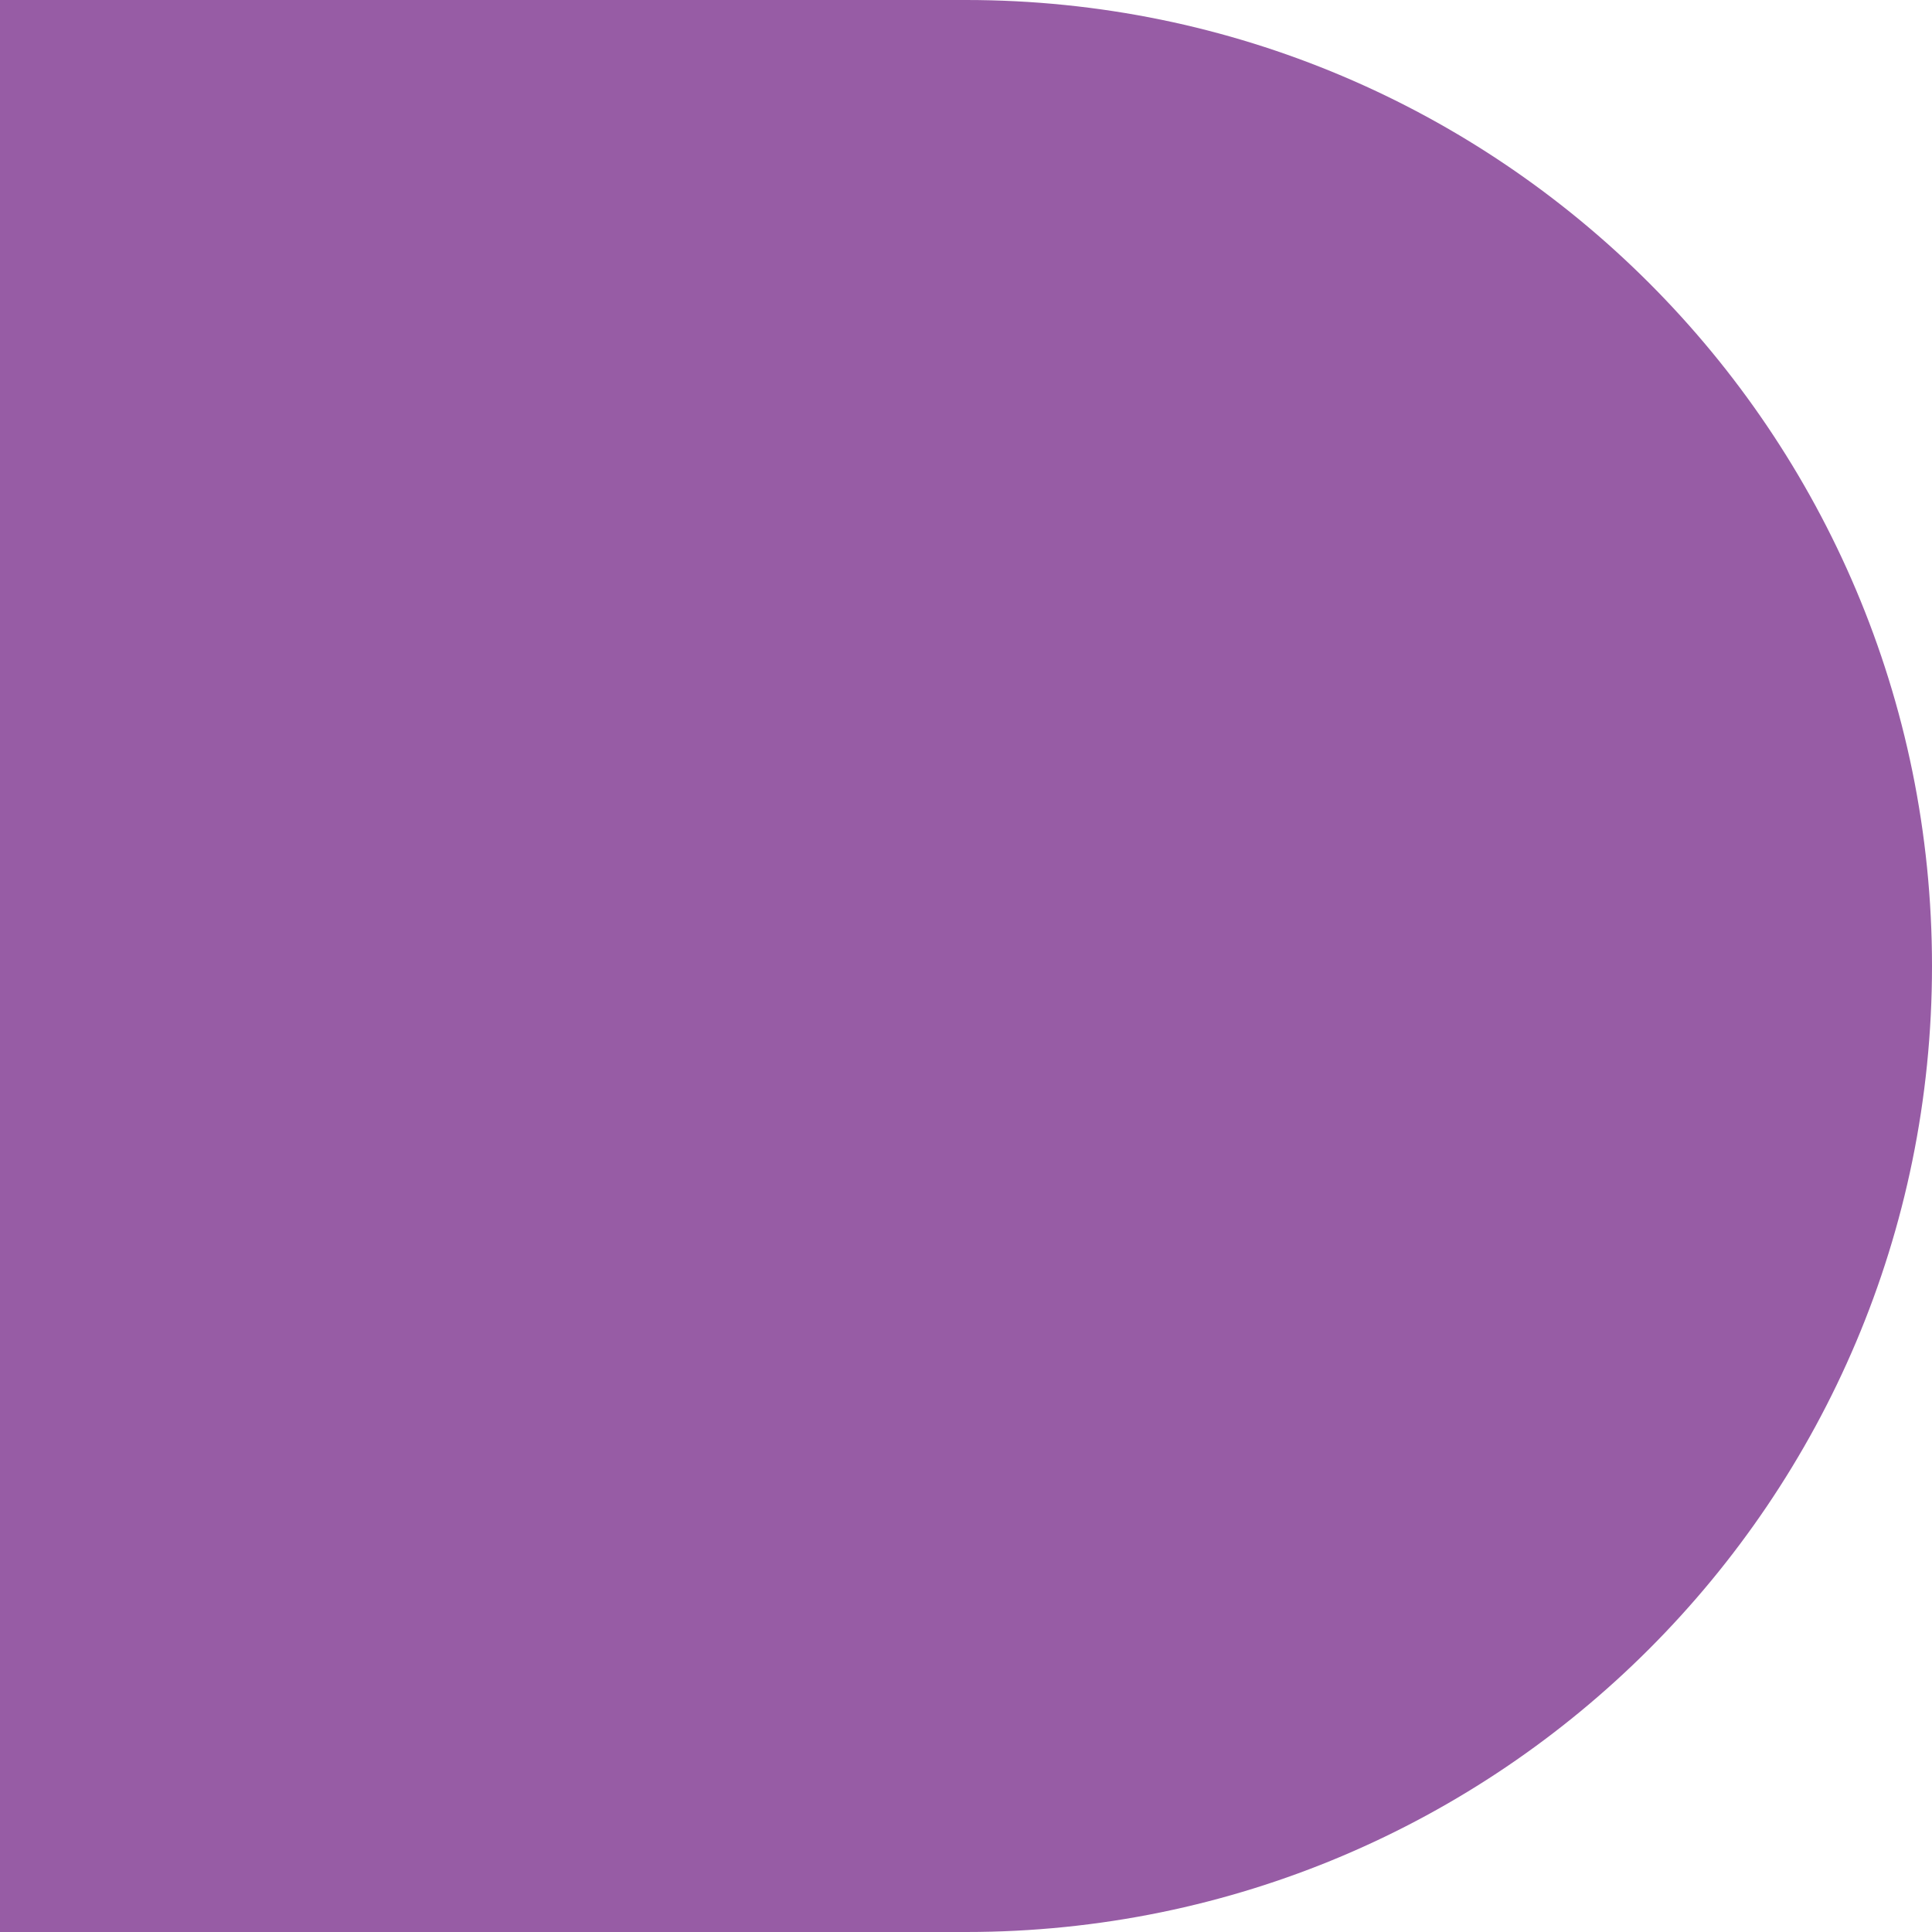 <?xml version="1.0" encoding="UTF-8"?>
<svg width="150px" height="150px" viewBox="0 0 150 150" version="1.1" xmlns="http://www.w3.org/2000/svg" xmlns:xlink="http://www.w3.org/1999/xlink">
    <title>shape-purple-rounded-right</title>
    <g id="Designs" stroke="none" stroke-width="1" fill="none" fill-rule="evenodd">
        <g id="Image-+-Text" transform="translate(-1233, -1910)" fill="#975CA5">
            <path d="M1233,1910 L1233,2060 L1308,2060 C1349.421,2060 1383,2026.421 1383,1985 C1383,1943.579 1349.421,1910 1308,1910 L1233,1910 Z" id="shape-purple-rounded-right"></path>
        </g>
    </g>
</svg>